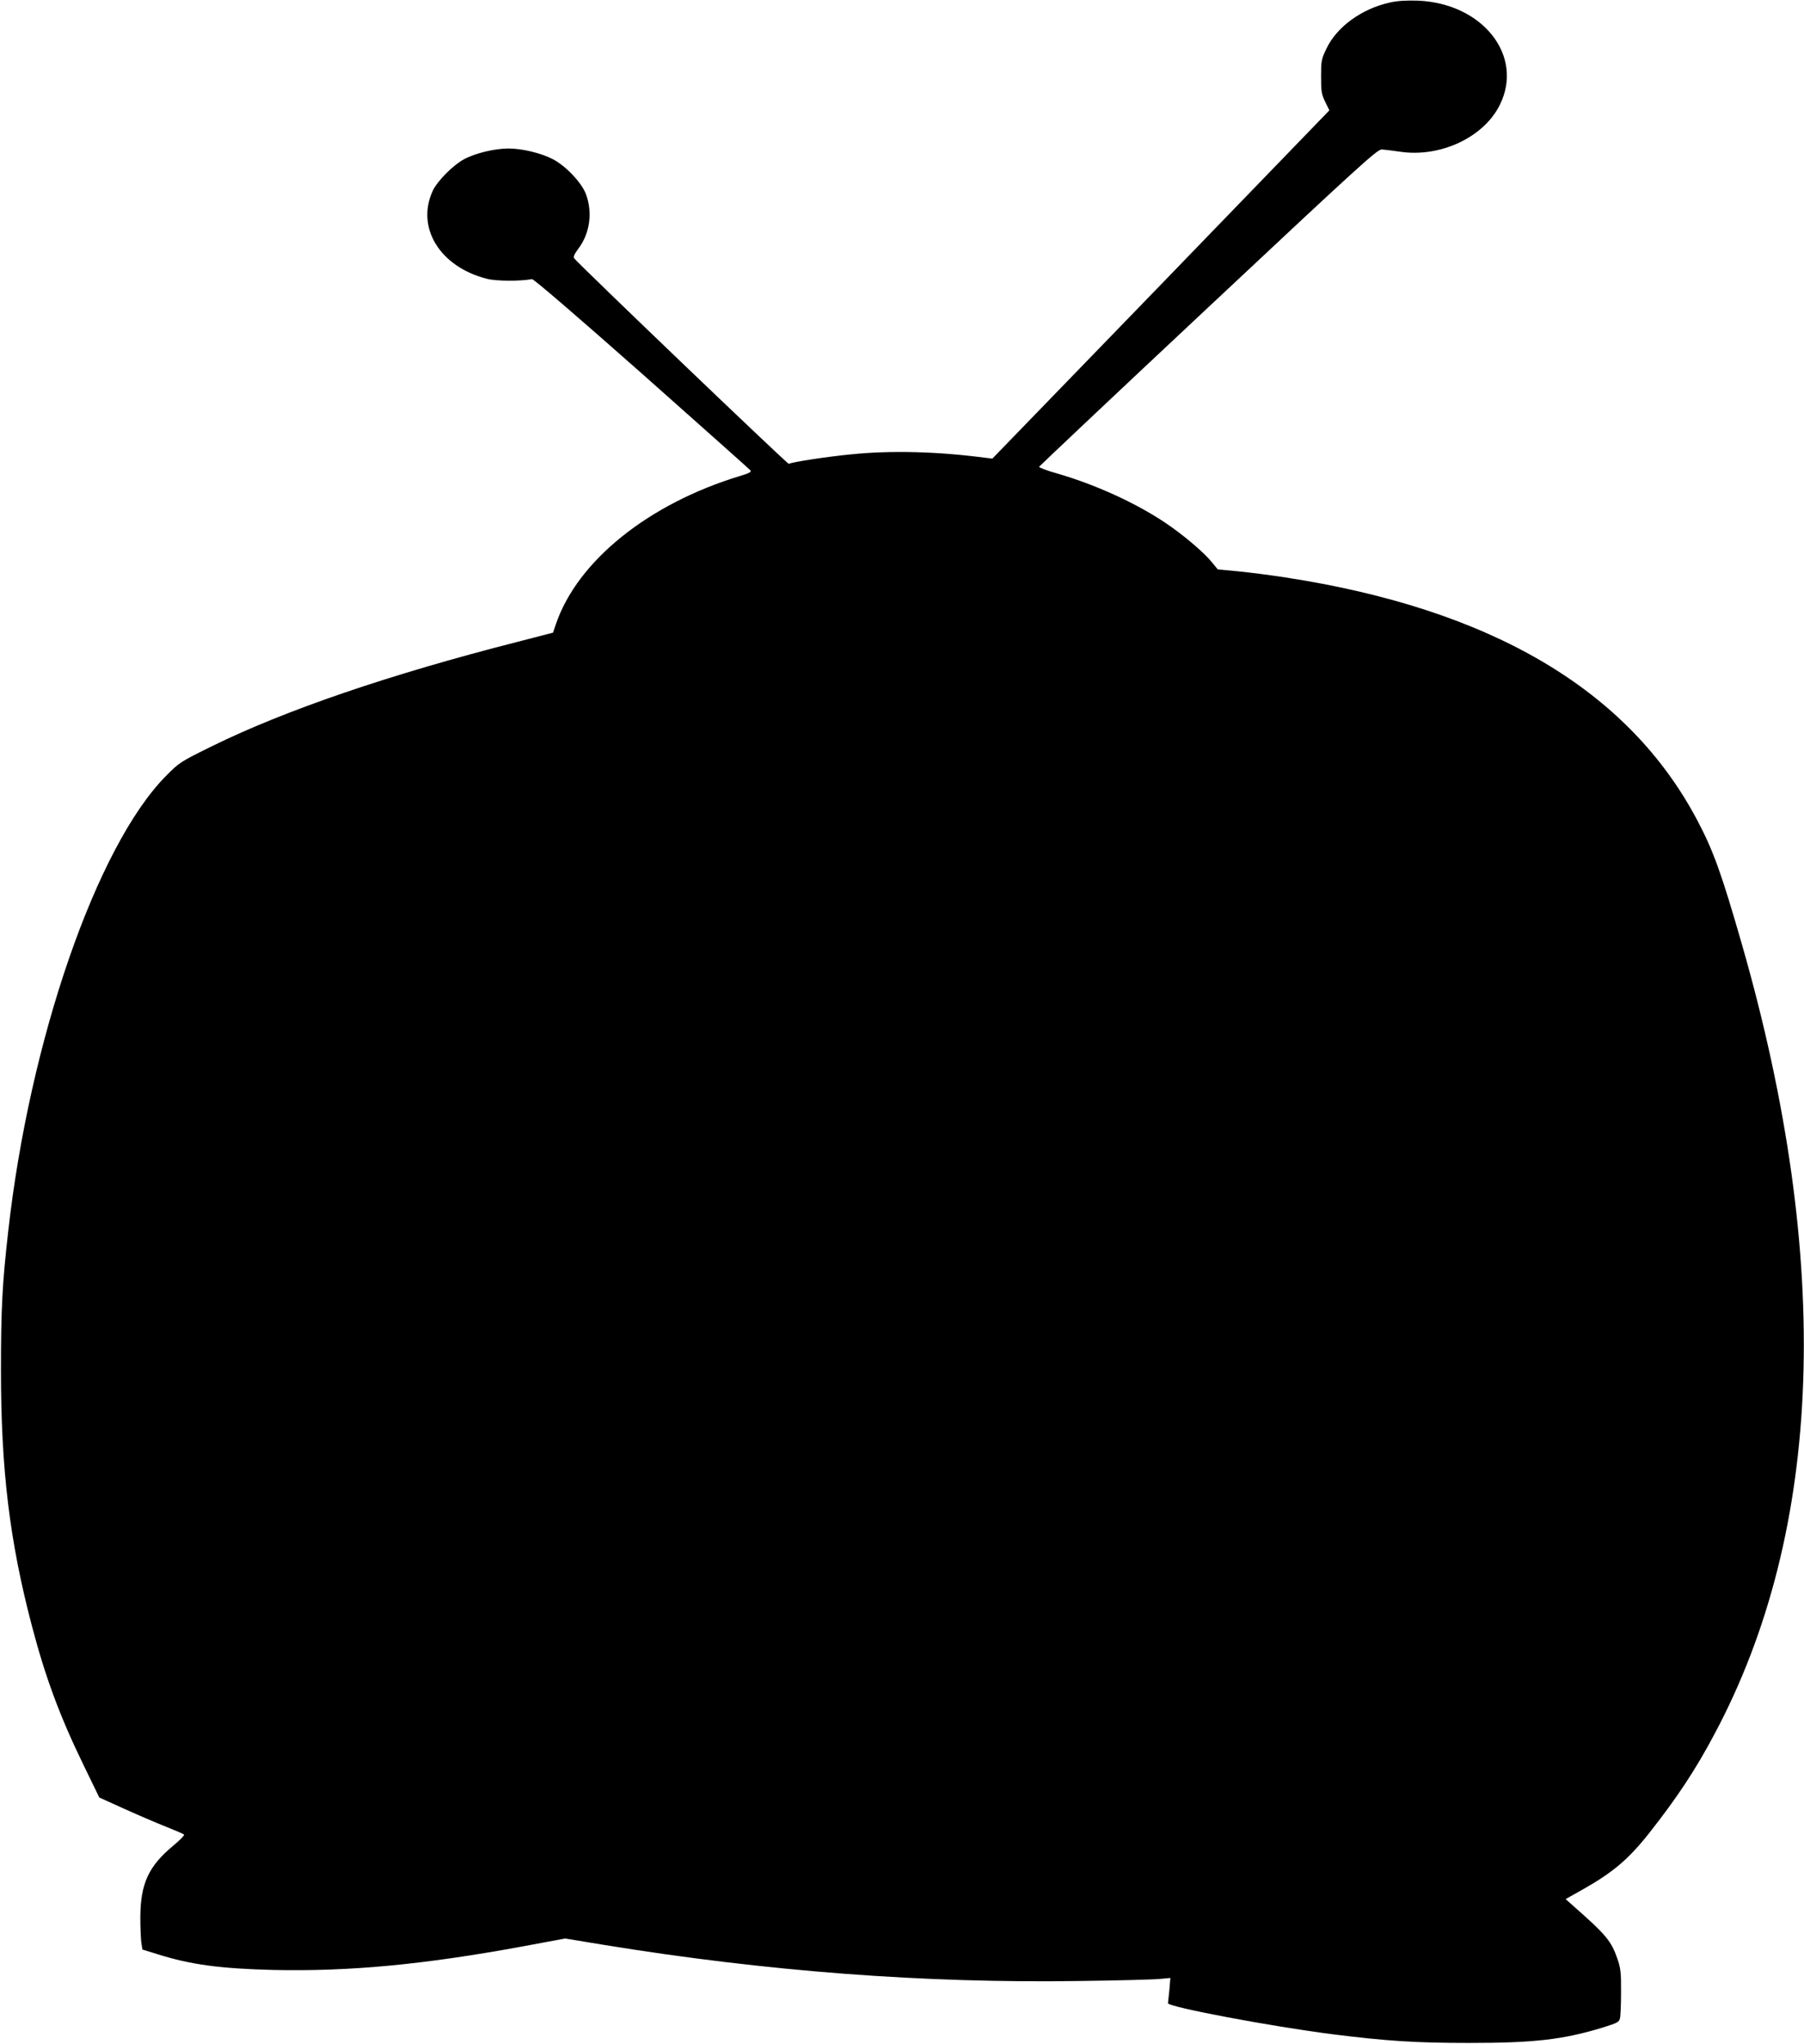  <svg version="1.0" xmlns="http://www.w3.org/2000/svg"
 width="1130pt" height="1280pt" viewBox="0 0 1130 1280"
 preserveAspectRatio="xMidYMid meet"><g transform="translate(0,1280) scale(0.1,-0.1)"
fill="#000000" stroke="none">
<path d="M8705 12784 c-176 -39 -333 -153 -397 -290 -31 -64 -33 -76 -33 -174
0 -93 3 -111 26 -158 l26 -53 -1055 -1091 -1056 -1090 -50 6 c-291 38 -581 46
-831 21 -141 -13 -378 -49 -394 -60 -7 -4 -1326 1259 -1345 1288 -6 9 3 28 27
60 72 95 90 227 47 342 -28 73 -128 178 -209 219 -74 38 -191 66 -276 66 -86
0 -207 -29 -278 -67 -69 -37 -167 -136 -196 -197 -107 -231 44 -477 339 -552
59 -15 205 -16 282 -2 10 2 266 -218 687 -590 368 -327 675 -600 681 -607 8
-10 -5 -18 -62 -35 -575 -174 -1021 -532 -1156 -929 l-18 -53 -224 -58 c-800
-204 -1452 -427 -1910 -652 -201 -99 -207 -103 -290 -187 -434 -438 -855
-1654 -989 -2856 -37 -326 -45 -486 -45 -865 0 -624 54 -1072 195 -1607 84
-319 174 -562 321 -864 l100 -206 157 -71 c86 -39 203 -89 261 -112 58 -23
109 -45 113 -49 4 -4 -26 -35 -67 -69 -156 -129 -206 -239 -207 -449 0 -62 3
-133 6 -157 l7 -45 97 -30 c206 -65 394 -90 726 -98 475 -10 935 33 1556 147
l269 50 243 -40 c1020 -166 2006 -241 2982 -226 242 3 468 9 503 13 l63 6 -6
-74 c-4 -41 -8 -78 -9 -84 -3 -23 641 -145 1034 -195 335 -42 517 -54 850 -54
409 0 588 20 838 96 90 28 103 34 109 57 4 14 7 89 7 166 1 120 -3 150 -22
206 -40 115 -69 150 -286 341 l-39 35 100 56 c197 111 294 193 427 362 170
216 287 392 404 613 685 1280 743 2966 172 4952 -126 438 -178 583 -277 770
-431 819 -1291 1326 -2583 1524 -91 14 -223 31 -294 38 l-128 12 -37 45 c-53
65 -181 173 -296 250 -185 123 -435 237 -674 306 -64 18 -114 37 -112 42 2 4
478 454 1059 998 941 882 1059 990 1087 989 16 -1 68 -7 114 -14 253 -38 526
90 626 294 152 307 -108 636 -515 652 -72 2 -127 -1 -175 -12z"/>
</g>
</svg>
